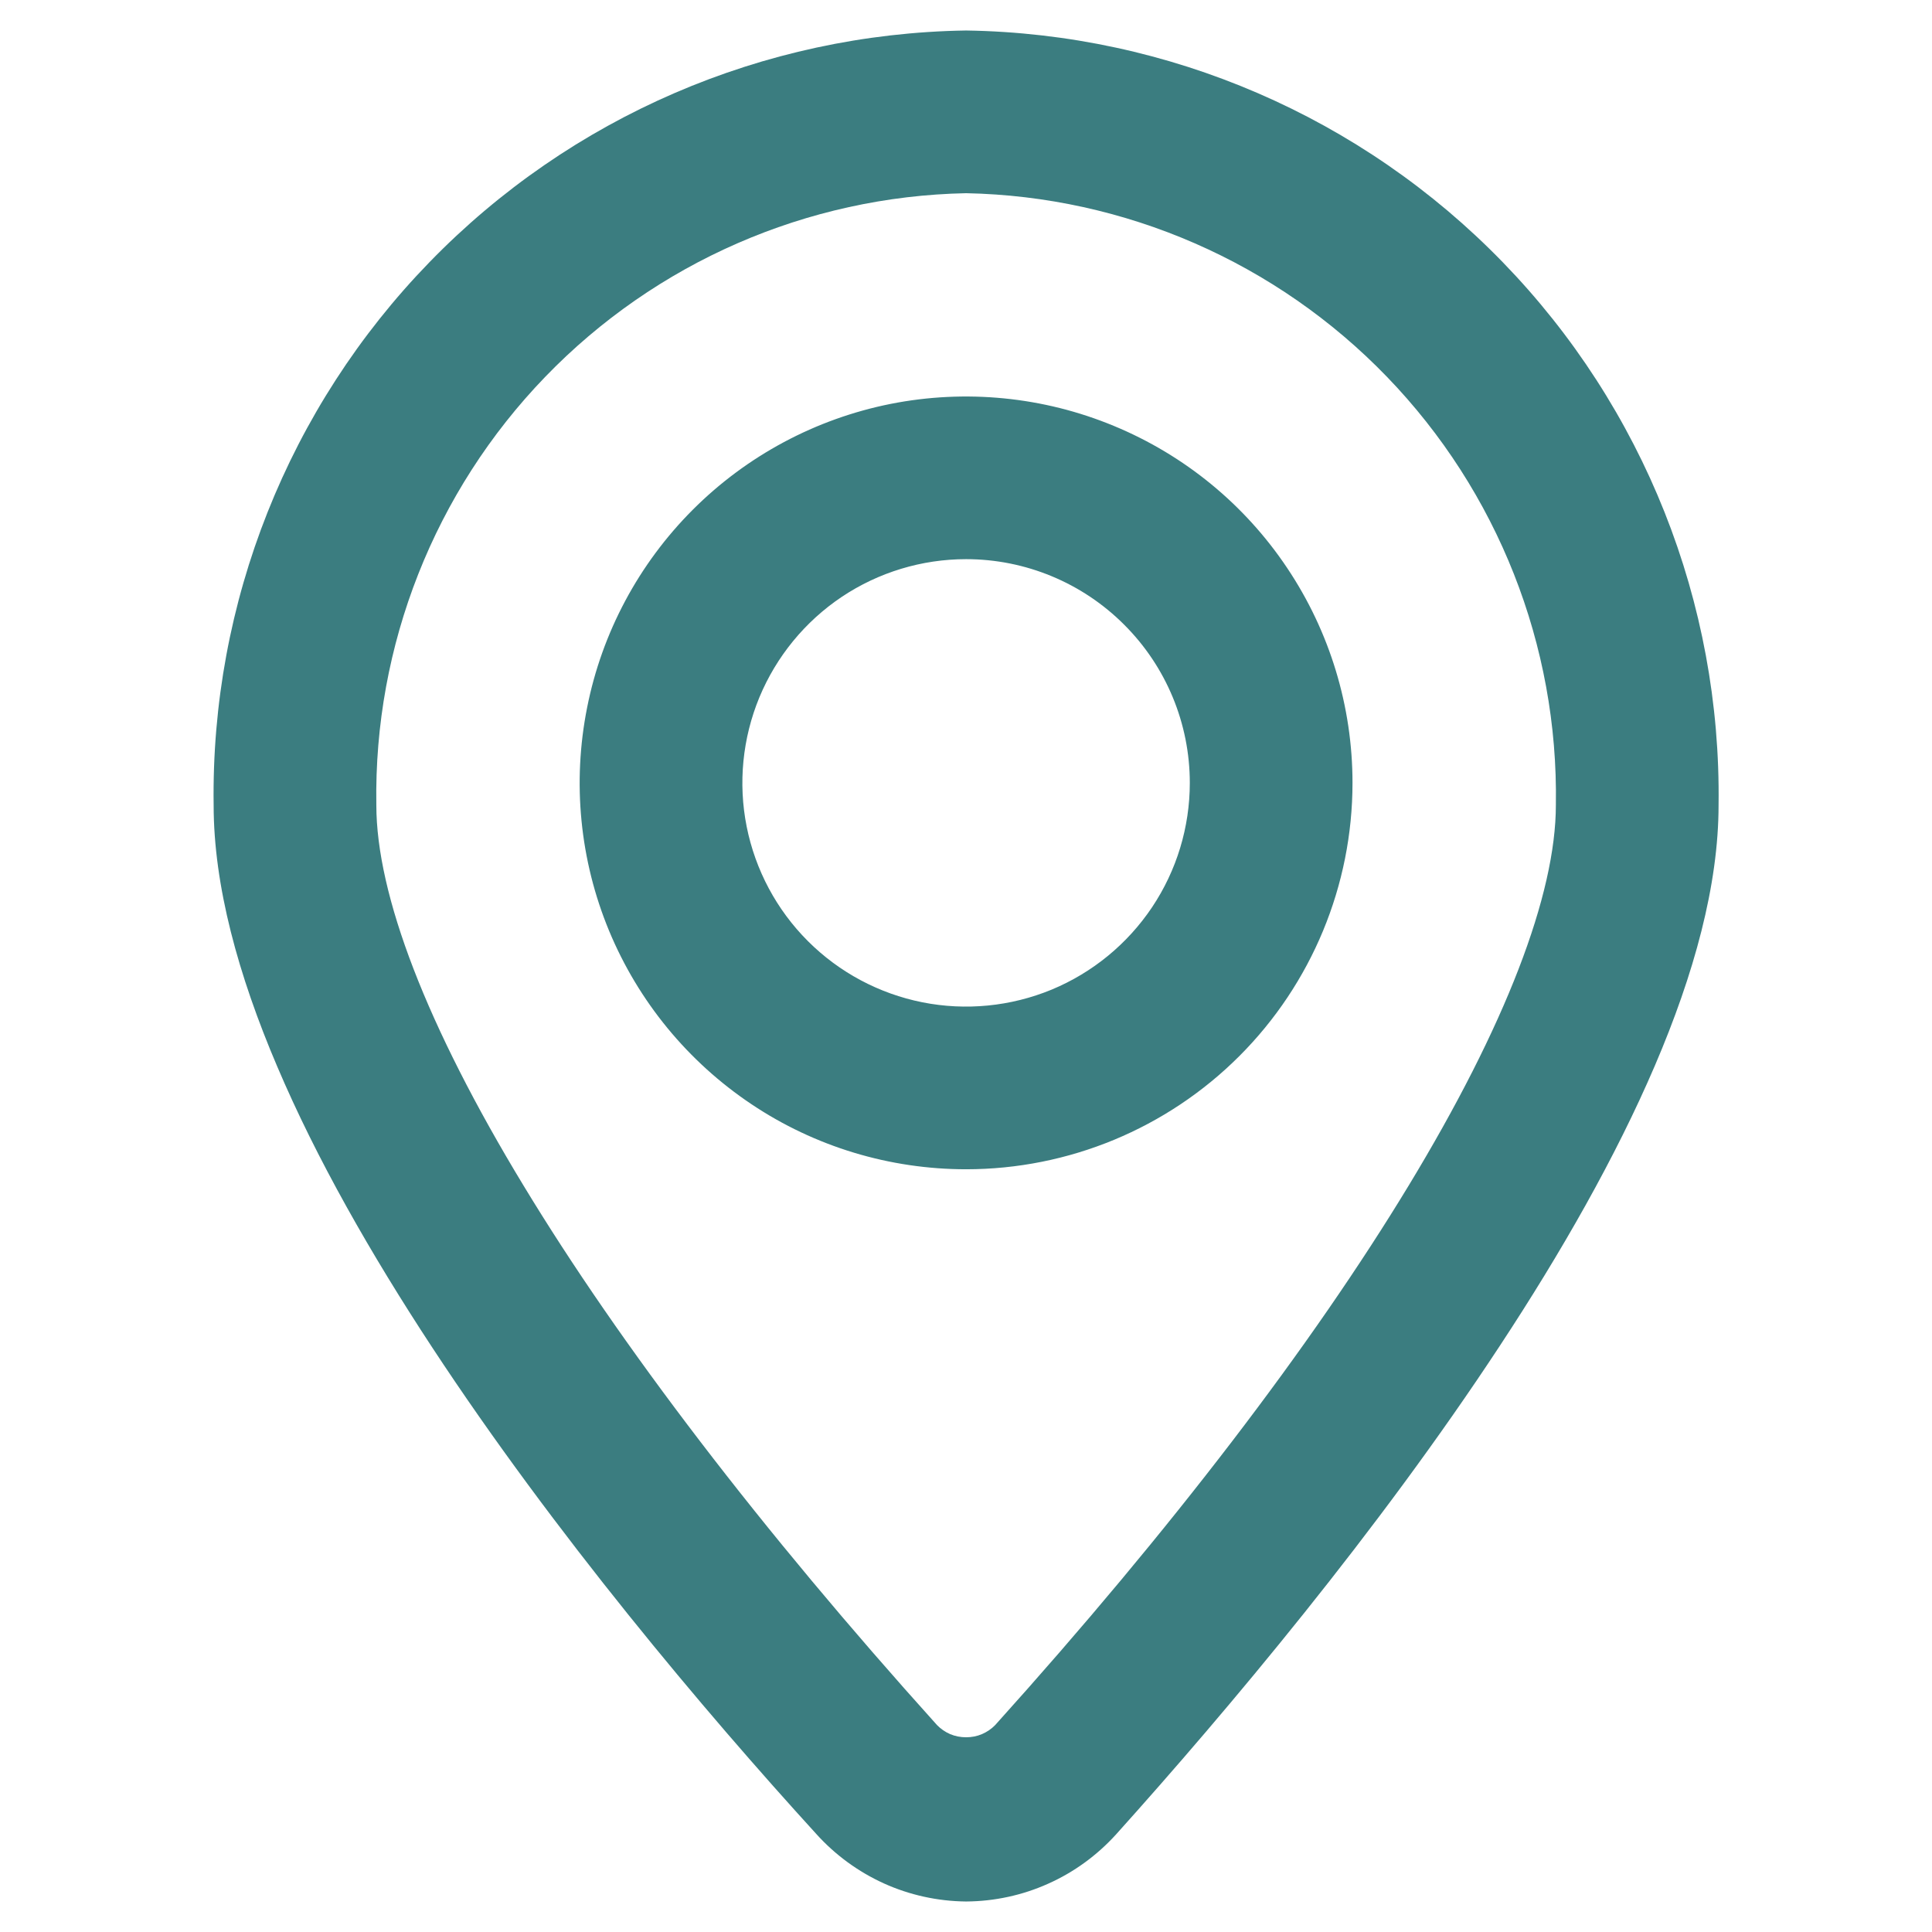 <svg width="19" height="19" viewBox="0 0 19 19" fill="none" xmlns="http://www.w3.org/2000/svg">
<path fill-rule="evenodd" clip-rule="evenodd" d="M14.779 2.579C16.165 4.007 16.928 5.927 16.901 7.917C16.901 8.705 16.66 9.58 16.275 10.479C15.889 11.38 15.354 12.317 14.752 13.232C13.55 15.062 12.074 16.818 10.976 18.04C10.789 18.246 10.562 18.412 10.308 18.525C10.055 18.639 9.78 18.698 9.502 18.7L9.499 18.7C9.221 18.697 8.946 18.637 8.692 18.522C8.439 18.407 8.212 18.241 8.026 18.034C6.928 16.83 5.452 15.08 4.249 13.249C3.648 12.334 3.112 11.395 2.727 10.49C2.342 9.588 2.101 8.709 2.101 7.917C2.073 5.927 2.836 4.007 4.223 2.579C5.61 1.15 7.507 0.331 9.498 0.3L9.504 0.3C11.495 0.331 13.392 1.15 14.779 2.579ZM3.701 7.916L3.701 7.913C3.676 6.347 4.273 4.834 5.361 3.707C6.448 2.581 7.936 1.931 9.501 1.9C11.066 1.931 12.554 2.581 13.641 3.707C14.729 4.834 15.326 6.347 15.301 7.913L15.301 7.916C15.301 8.799 14.806 10.088 13.853 11.66C12.906 13.223 11.523 15.038 9.787 16.965C9.75 17.003 9.706 17.033 9.657 17.054C9.608 17.075 9.555 17.085 9.501 17.085C9.447 17.085 9.394 17.075 9.344 17.054C9.296 17.033 9.252 17.003 9.215 16.965C7.479 15.038 6.096 13.223 5.149 11.66C4.195 10.088 3.701 8.799 3.701 7.916ZM7.39 10.859C8.014 11.277 8.749 11.499 9.501 11.499C10.508 11.499 11.475 11.099 12.188 10.386C12.9 9.674 13.301 8.707 13.301 7.699C13.301 6.948 13.078 6.213 12.66 5.588C12.243 4.963 11.649 4.476 10.955 4.189C10.261 3.901 9.496 3.826 8.759 3.972C8.022 4.119 7.345 4.481 6.814 5.012C6.282 5.544 5.92 6.221 5.774 6.958C5.627 7.695 5.702 8.459 5.99 9.154C6.278 9.848 6.765 10.441 7.39 10.859ZM8.278 5.87C8.64 5.628 9.066 5.499 9.501 5.499C10.084 5.499 10.644 5.731 11.056 6.144C11.469 6.556 11.701 7.116 11.701 7.699C11.701 8.135 11.572 8.56 11.33 8.922C11.088 9.283 10.745 9.565 10.343 9.732C9.941 9.898 9.498 9.942 9.071 9.857C8.645 9.772 8.253 9.563 7.945 9.255C7.637 8.947 7.428 8.555 7.343 8.129C7.258 7.702 7.302 7.26 7.468 6.858C7.635 6.456 7.917 6.112 8.278 5.87Z" fill="#3B7D80"/>
</svg>
